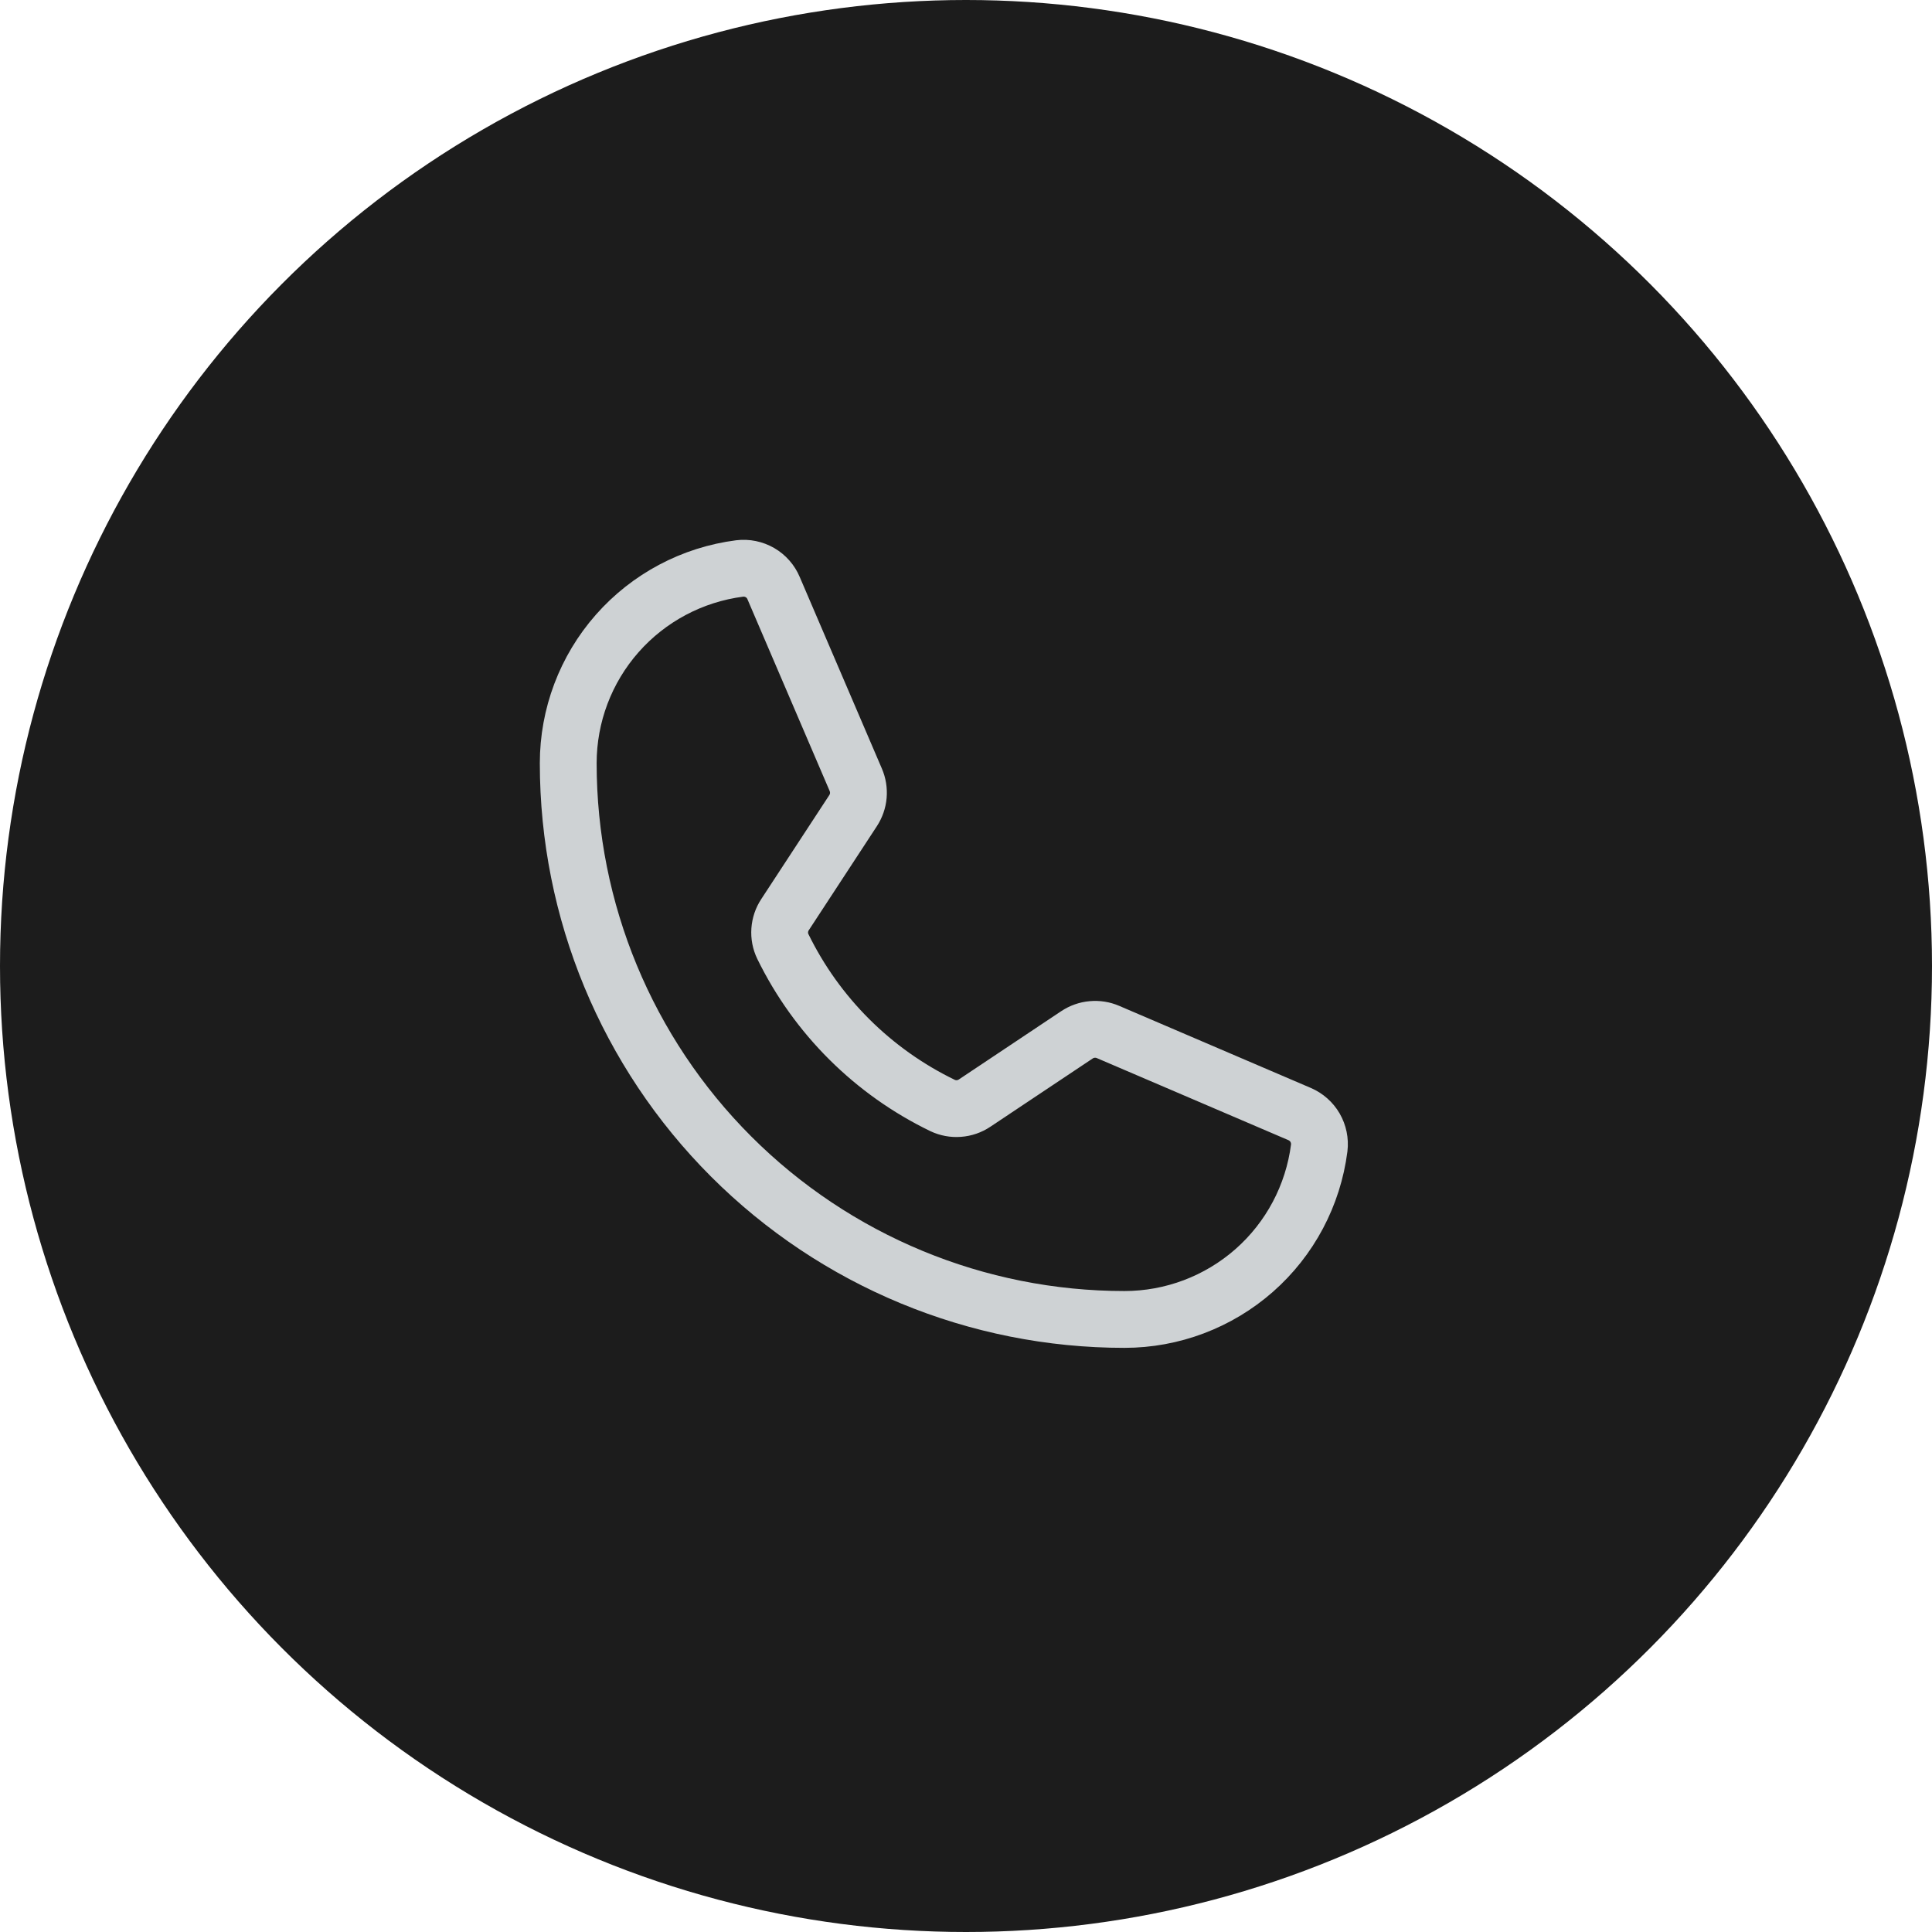 <svg width="34" height="34" viewBox="0 0 34 34" fill="none" xmlns="http://www.w3.org/2000/svg">
<circle cx="17" cy="17" r="17" fill="#1C1C1C"/>
<path d="M13.777 16.657C14.374 17.878 15.364 18.863 16.588 19.455C16.677 19.497 16.776 19.516 16.875 19.508C16.974 19.501 17.069 19.468 17.151 19.413L18.953 18.211C19.033 18.158 19.125 18.125 19.22 18.117C19.315 18.108 19.411 18.123 19.499 18.161L22.87 19.605C22.985 19.654 23.081 19.739 23.143 19.846C23.205 19.954 23.231 20.079 23.216 20.203C23.109 21.036 22.703 21.803 22.072 22.358C21.441 22.913 20.629 23.22 19.788 23.22C17.192 23.22 14.703 22.189 12.867 20.353C11.031 18.517 10 16.028 10 13.431C10 12.591 10.306 11.779 10.862 11.148C11.417 10.518 12.184 10.111 13.017 10.004C13.141 9.989 13.266 10.015 13.374 10.077C13.481 10.139 13.566 10.235 13.614 10.35L15.06 13.723C15.098 13.811 15.113 13.906 15.105 14.001C15.097 14.095 15.065 14.186 15.013 14.266L13.816 16.095C13.761 16.177 13.729 16.273 13.722 16.371C13.715 16.47 13.734 16.568 13.777 16.657V16.657Z" stroke="#CED2D4" stroke-linecap="round" stroke-linejoin="round"/>
</svg>
